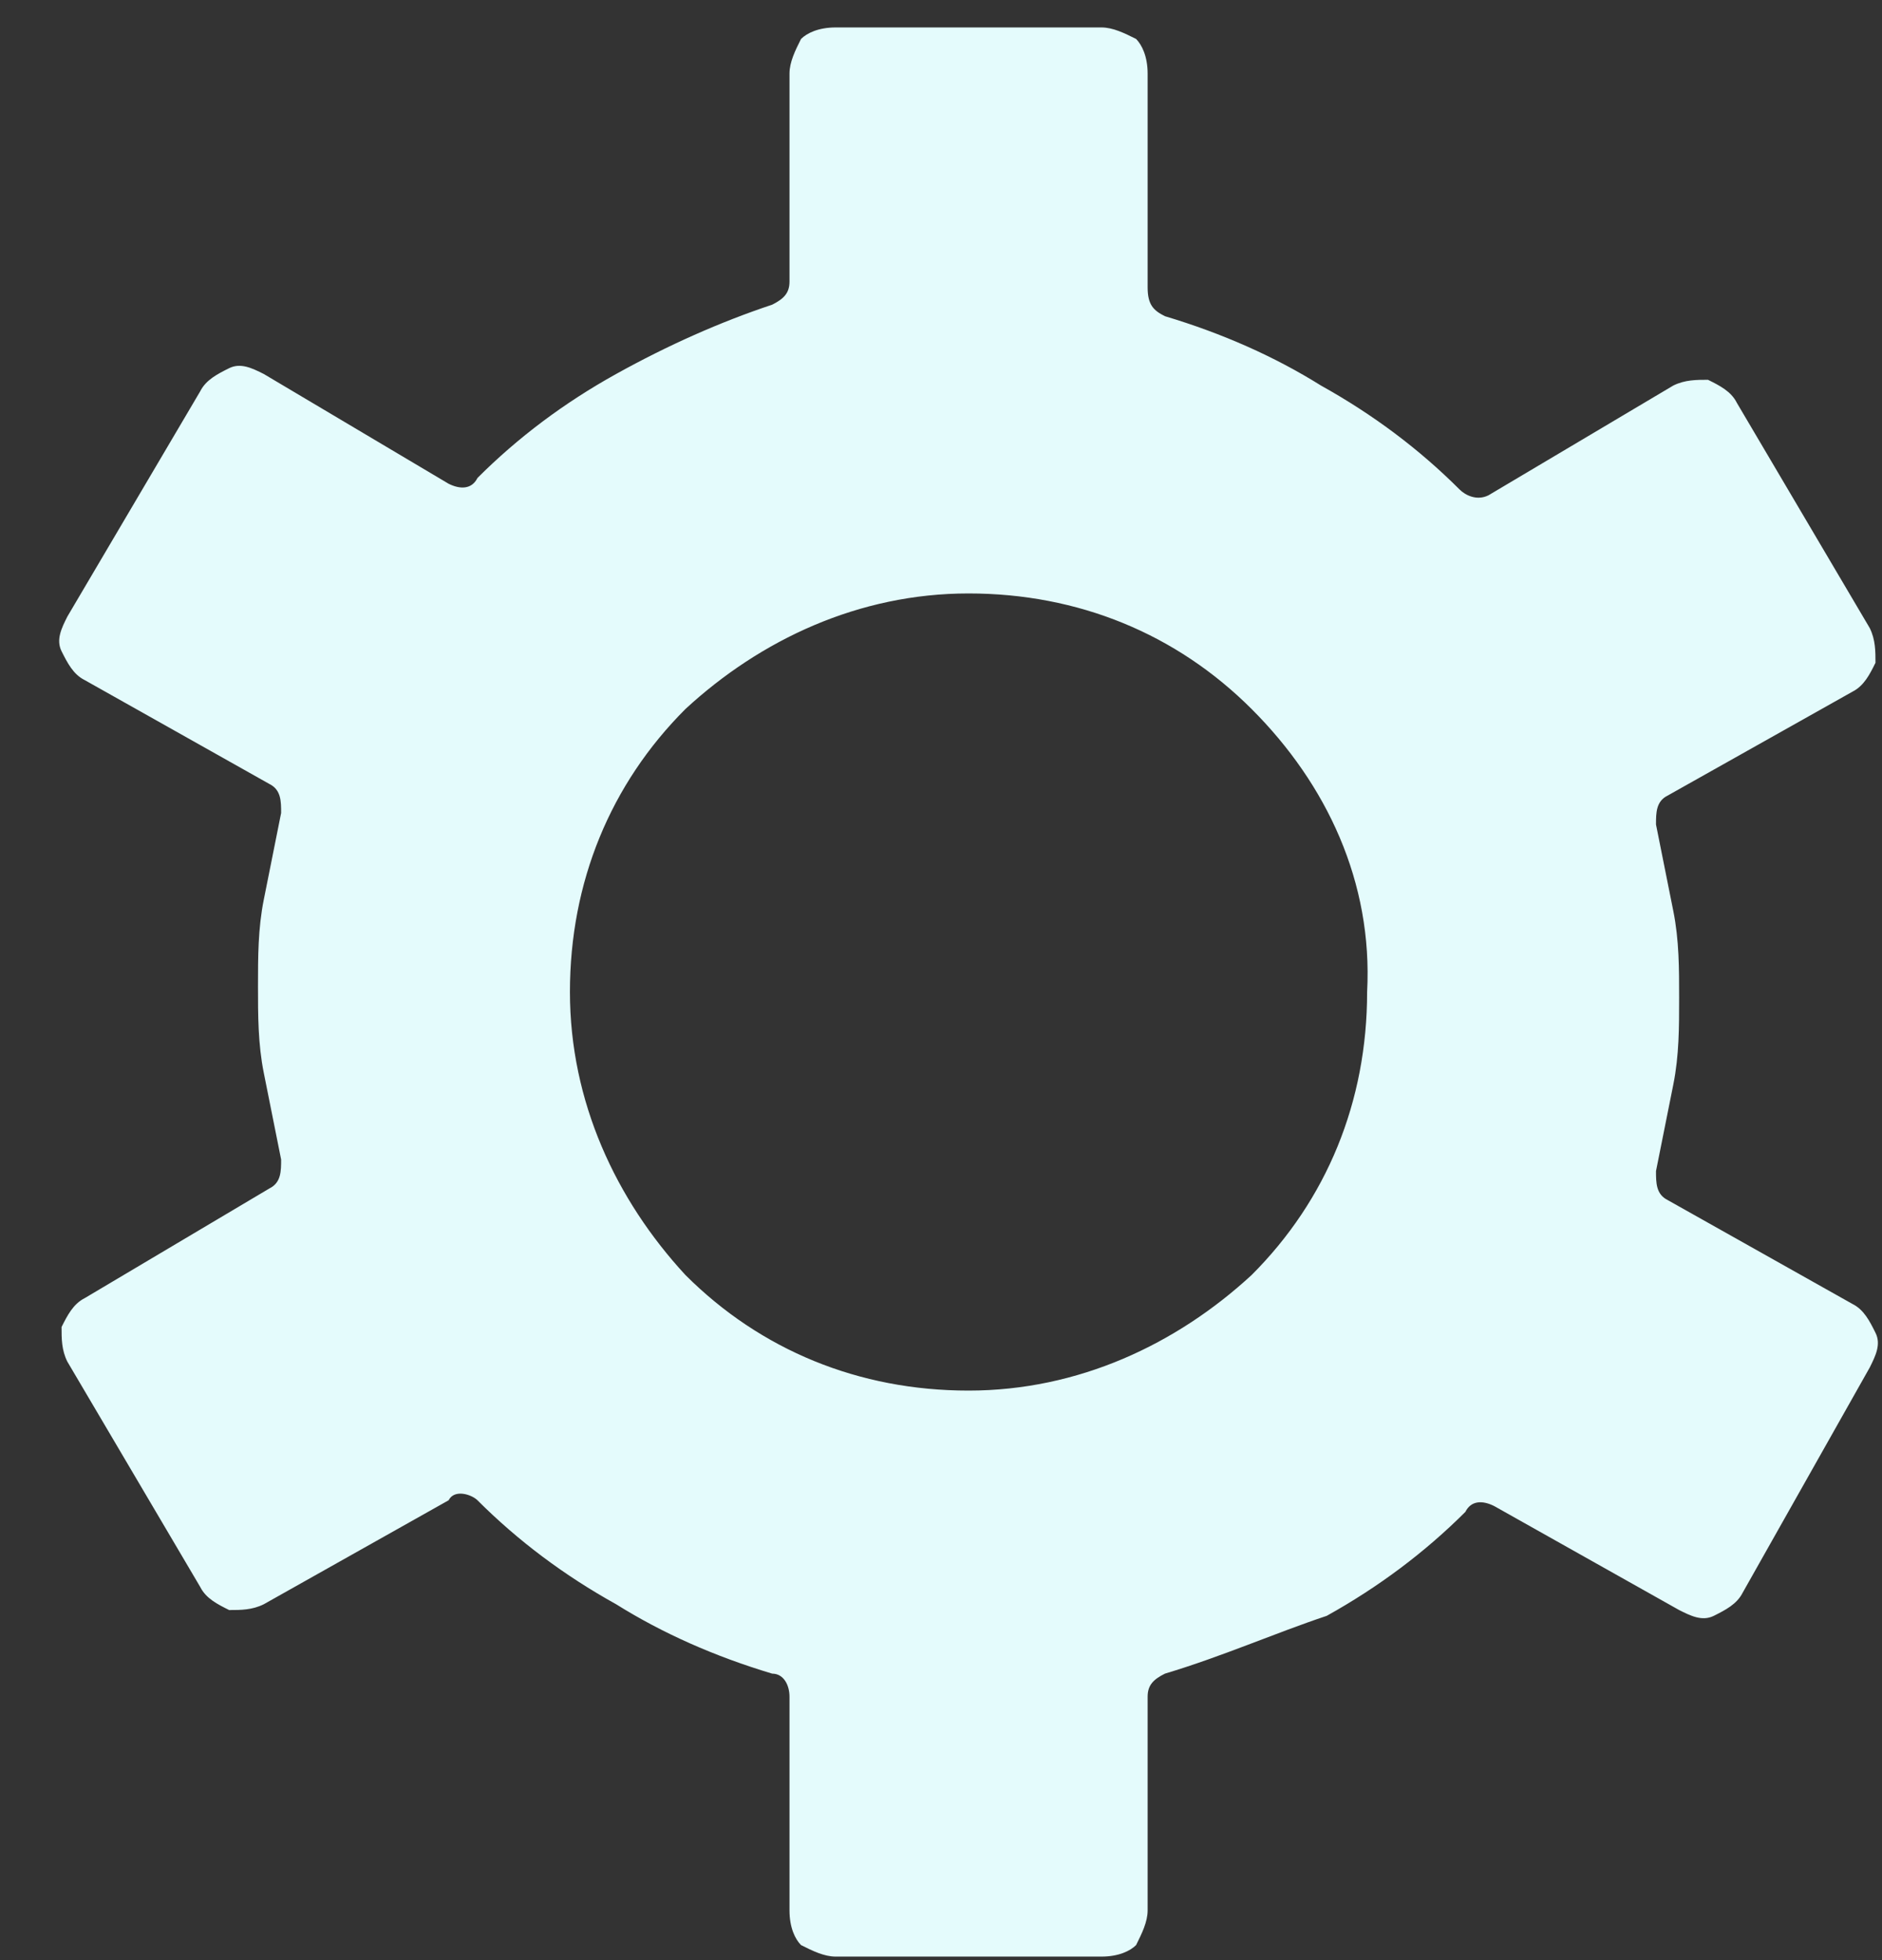 <svg xmlns="http://www.w3.org/2000/svg" width="24" height="25" viewBox="0 0 24 25" fill="none">
  <rect x="0" y="0" width="24" height="25" fill="#333333" stroke="none"/>
  <path fill-rule="evenodd" clip-rule="evenodd" d="M15.961 9.043C15.003 8.085 13.751 7.569 12.351 7.569C10.952 7.569 9.699 8.159 8.741 9.043C7.784 10 7.268 11.253 7.268 12.652C7.268 14.052 7.857 15.305 8.741 16.262C9.699 17.22 10.952 17.736 12.351 17.736C13.751 17.736 15.003 17.146 15.961 16.262C16.919 15.305 17.434 14.052 17.434 12.652C17.508 11.253 16.919 10 15.961 9.043ZM14.856 4.033C15.593 4.254 16.256 4.549 16.845 4.917C17.508 5.286 18.098 5.728 18.613 6.243C18.687 6.317 18.834 6.391 18.982 6.317L21.339 4.917C21.486 4.844 21.634 4.844 21.781 4.844C21.928 4.917 22.076 4.991 22.149 5.138L23.844 8.011C23.917 8.159 23.917 8.306 23.917 8.453C23.844 8.601 23.77 8.748 23.623 8.822L21.265 10.148C21.118 10.221 21.118 10.369 21.118 10.516C21.192 10.884 21.265 11.253 21.339 11.621C21.413 11.989 21.413 12.358 21.413 12.726C21.413 13.095 21.413 13.463 21.339 13.831C21.265 14.2 21.192 14.568 21.118 14.936C21.118 15.084 21.118 15.231 21.265 15.305L23.623 16.631C23.77 16.704 23.844 16.852 23.917 16.999C23.991 17.146 23.917 17.294 23.844 17.441L22.223 20.314C22.149 20.461 22.002 20.535 21.855 20.609C21.707 20.682 21.56 20.609 21.413 20.535L19.055 19.209C18.908 19.135 18.761 19.135 18.687 19.283C18.171 19.798 17.582 20.24 16.919 20.609C16.256 20.83 15.593 21.125 14.856 21.346C14.709 21.419 14.635 21.493 14.635 21.64V24.366C14.635 24.513 14.561 24.661 14.488 24.808C14.414 24.882 14.267 24.955 14.046 24.955H10.657C10.51 24.955 10.362 24.882 10.215 24.808C10.141 24.734 10.068 24.587 10.068 24.366V21.64C10.068 21.493 9.994 21.346 9.847 21.346C9.11 21.125 8.447 20.83 7.857 20.461C7.194 20.093 6.605 19.651 6.089 19.135C6.016 19.062 5.795 18.988 5.721 19.135L3.364 20.461C3.216 20.535 3.069 20.535 2.922 20.535C2.774 20.461 2.627 20.388 2.553 20.24L0.859 17.367C0.785 17.22 0.785 17.073 0.785 16.925C0.859 16.778 0.933 16.631 1.08 16.557L3.437 15.157C3.585 15.084 3.585 14.936 3.585 14.789C3.511 14.421 3.437 14.052 3.364 13.684C3.29 13.316 3.29 12.947 3.29 12.579C3.29 12.21 3.29 11.842 3.364 11.474C3.437 11.105 3.511 10.737 3.585 10.369C3.585 10.221 3.585 10.074 3.437 10L1.08 8.674C0.933 8.601 0.859 8.453 0.785 8.306C0.712 8.159 0.785 8.011 0.859 7.864L2.553 4.991C2.627 4.844 2.774 4.77 2.922 4.696C3.069 4.623 3.216 4.696 3.364 4.77L5.721 6.17C5.868 6.243 6.016 6.243 6.089 6.096C6.605 5.58 7.194 5.138 7.857 4.77C8.52 4.402 9.184 4.107 9.847 3.886C9.994 3.812 10.068 3.739 10.068 3.591V0.939C10.068 0.792 10.141 0.644 10.215 0.497C10.289 0.423 10.436 0.35 10.657 0.35H14.046C14.193 0.35 14.34 0.423 14.488 0.497C14.561 0.571 14.635 0.718 14.635 0.939V3.665C14.635 3.886 14.709 3.96 14.856 4.033Z" fill="#E4FBFC"/>
</svg>